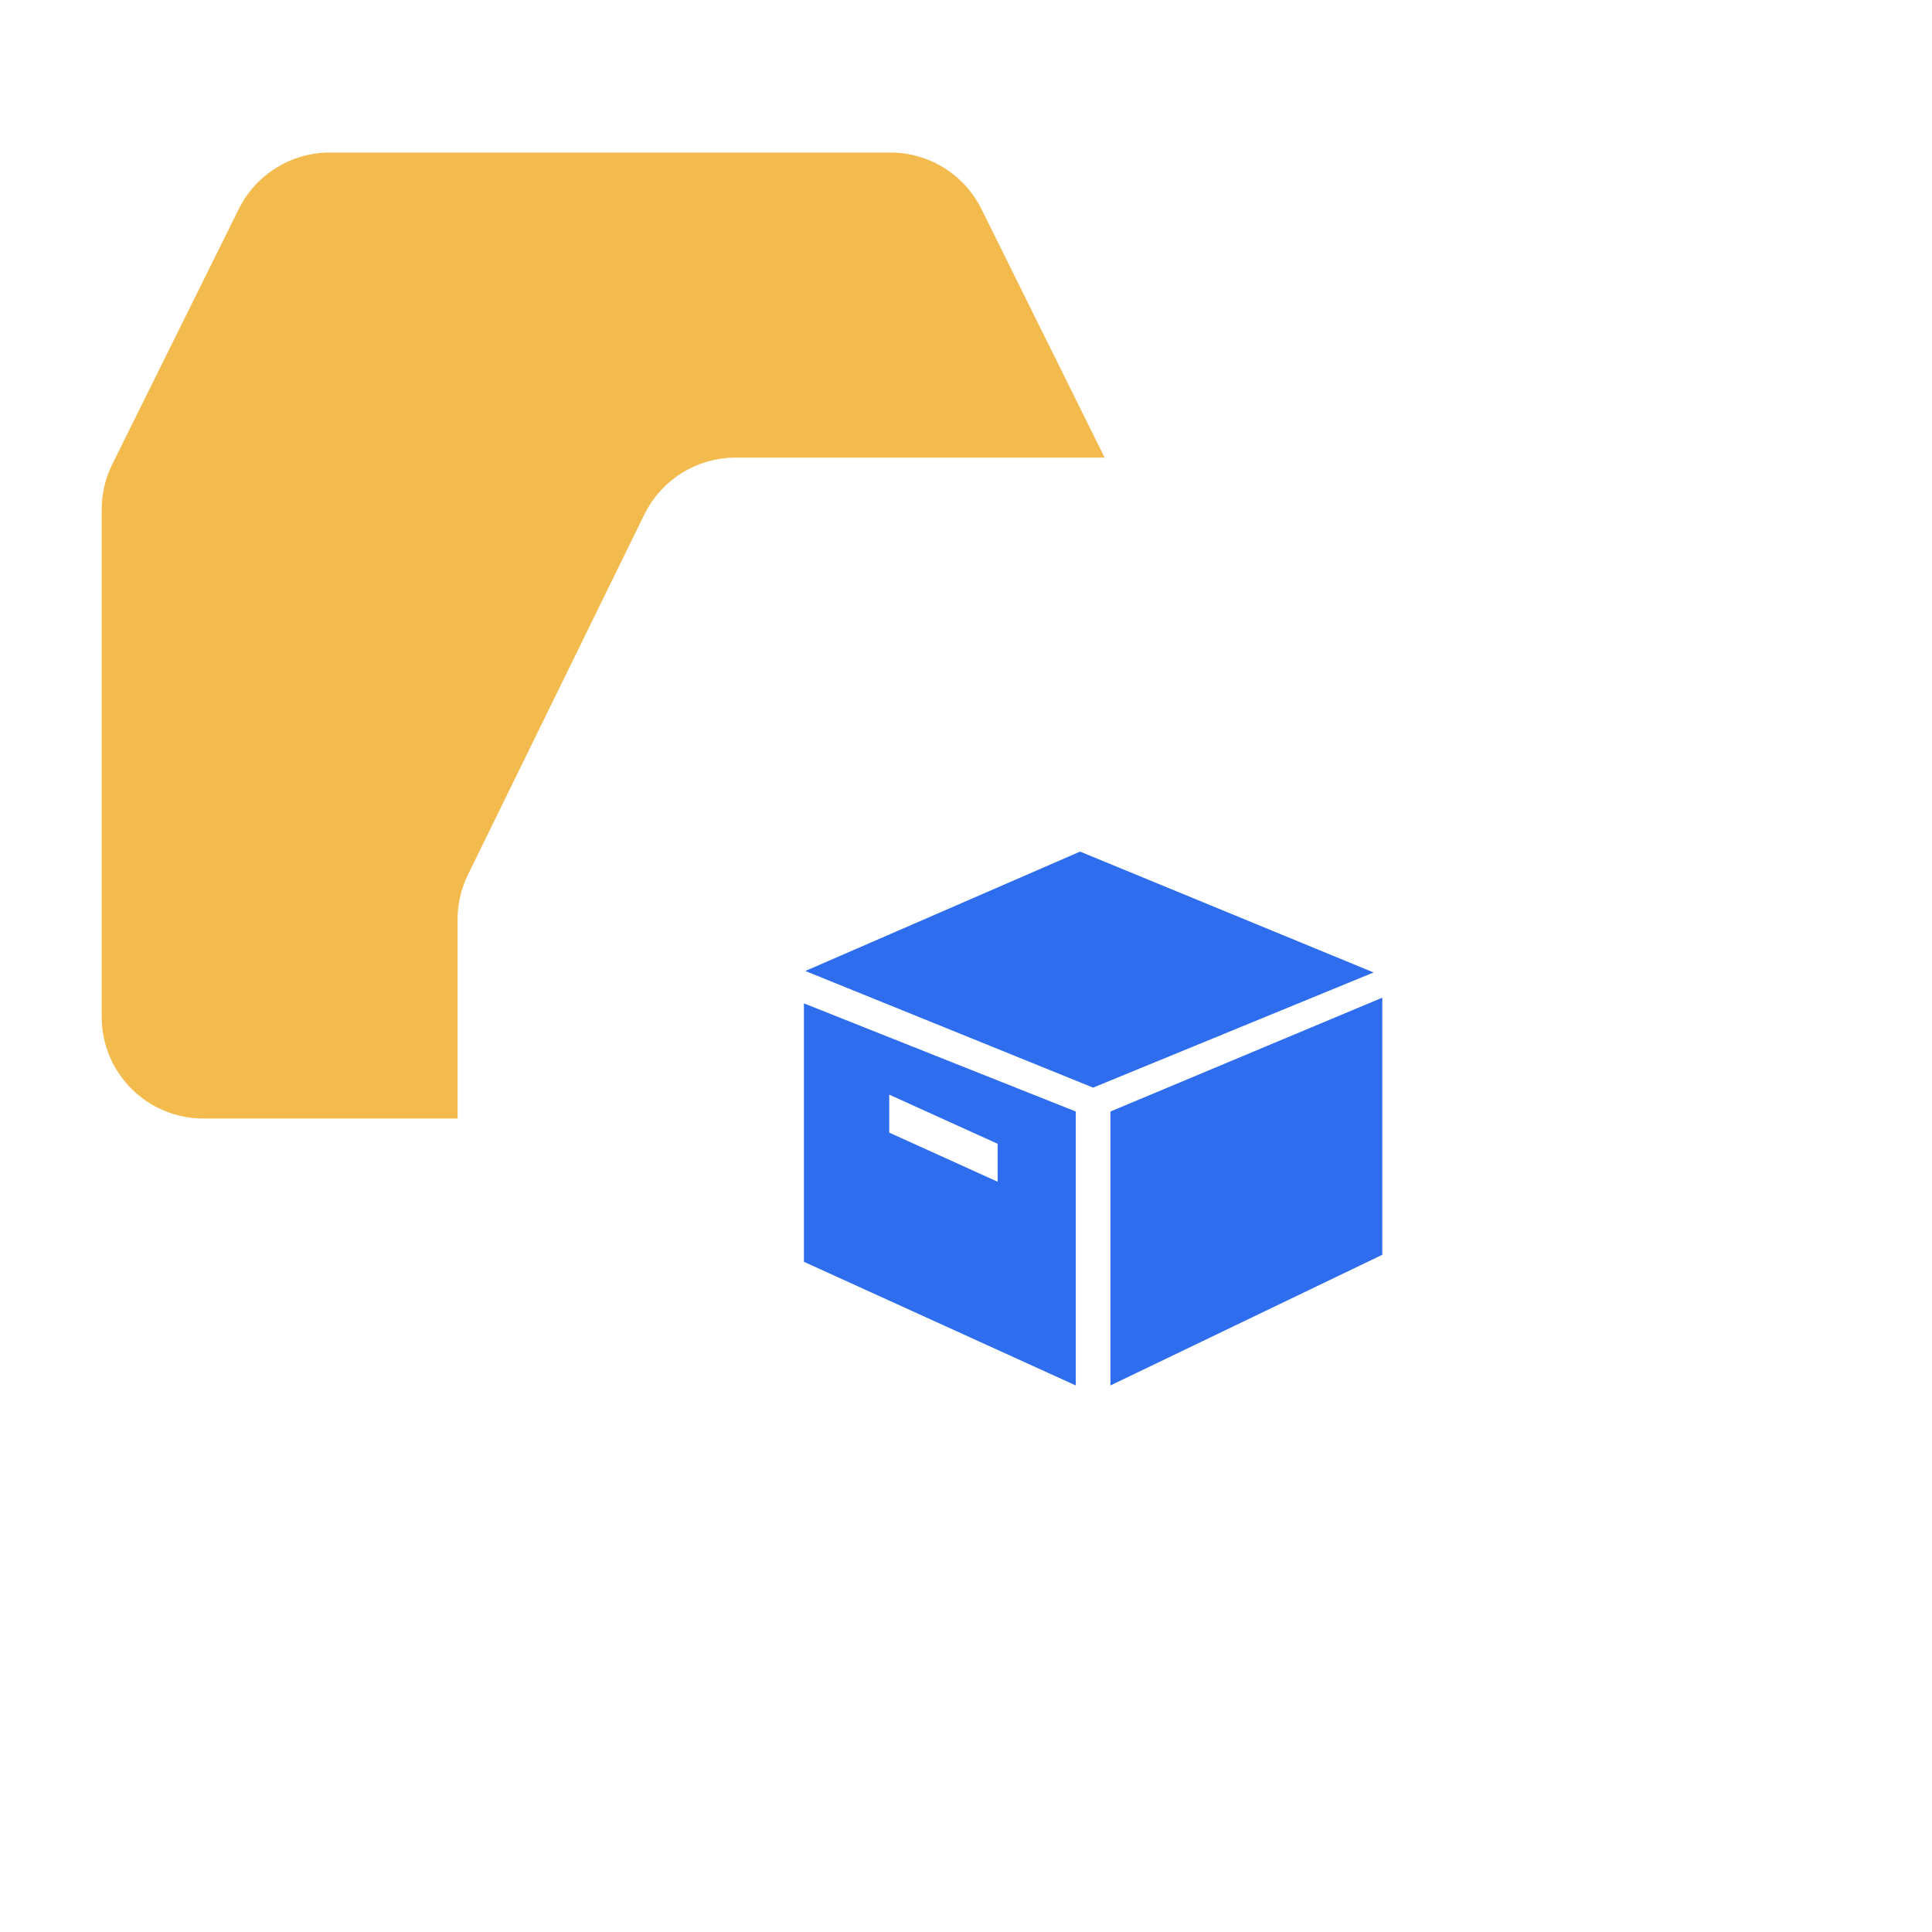 <svg width="38" height="38" viewBox="0 0 38 38" fill="none" xmlns="http://www.w3.org/2000/svg">
<g id="&#231;&#148;&#181;&#229;&#149;&#134;&#230;&#149;&#180;&#230;&#159;&#156;">
<g id="Rectangle 31" filter="url(#filter0_b_302_21907)">
<path d="M4.696 4.112C5.034 3.431 5.728 3 6.488 3H17.512C18.272 3 18.966 3.431 19.304 4.112L21.792 9.132C21.929 9.408 22 9.712 22 10.02V20C22 21.105 21.105 22 20 22H4C2.895 22 2 21.105 2 20V10.02C2 9.712 2.071 9.408 2.208 9.132L4.696 4.112Z" fill="#F3BB4E"/>
</g>
<path id="Rectangle 30" d="M13.122 10.34C13.374 9.826 13.896 9.5 14.469 9.5H29.531C30.104 9.5 30.626 9.826 30.878 10.34L34.347 17.424C34.448 17.63 34.5 17.855 34.5 18.084V32C34.5 32.828 33.828 33.5 33 33.5H11C10.172 33.5 9.5 32.828 9.5 32V18.084C9.5 17.855 9.552 17.63 9.653 17.424L13.122 10.34Z" fill="white" stroke="white"/>
<g id="huowulei 1" clip-path="url(#clip0_302_21907)">
<path id="Vector" d="M21.244 16.75L15.84 19.098L21.5 21.392L27.017 19.127L21.244 16.75ZM15.812 24.818L21.159 27.25V21.862L15.812 19.735V24.818ZM17.49 21.53L19.622 22.497V23.243L17.49 22.277V21.53ZM21.841 21.862V27.25L27.188 24.68V19.623L21.841 21.862Z" fill="#2D6DEE"/>
</g>
</g>
<defs>
<filter id="filter0_b_302_21907" x="-8" y="-7" width="40" height="39" filterUnits="userSpaceOnUse" color-interpolation-filters="sRGB">
<feFlood flood-opacity="0" result="BackgroundImageFix"/>
<feGaussianBlur in="BackgroundImageFix" stdDeviation="5"/>
<feComposite in2="SourceAlpha" operator="in" result="effect1_backgroundBlur_302_21907"/>
<feBlend mode="normal" in="SourceGraphic" in2="effect1_backgroundBlur_302_21907" result="shape"/>
</filter>
<clipPath id="clip0_302_21907">
<rect width="13" height="12" fill="white" transform="translate(15 16)"/>
</clipPath>
</defs>
</svg>
